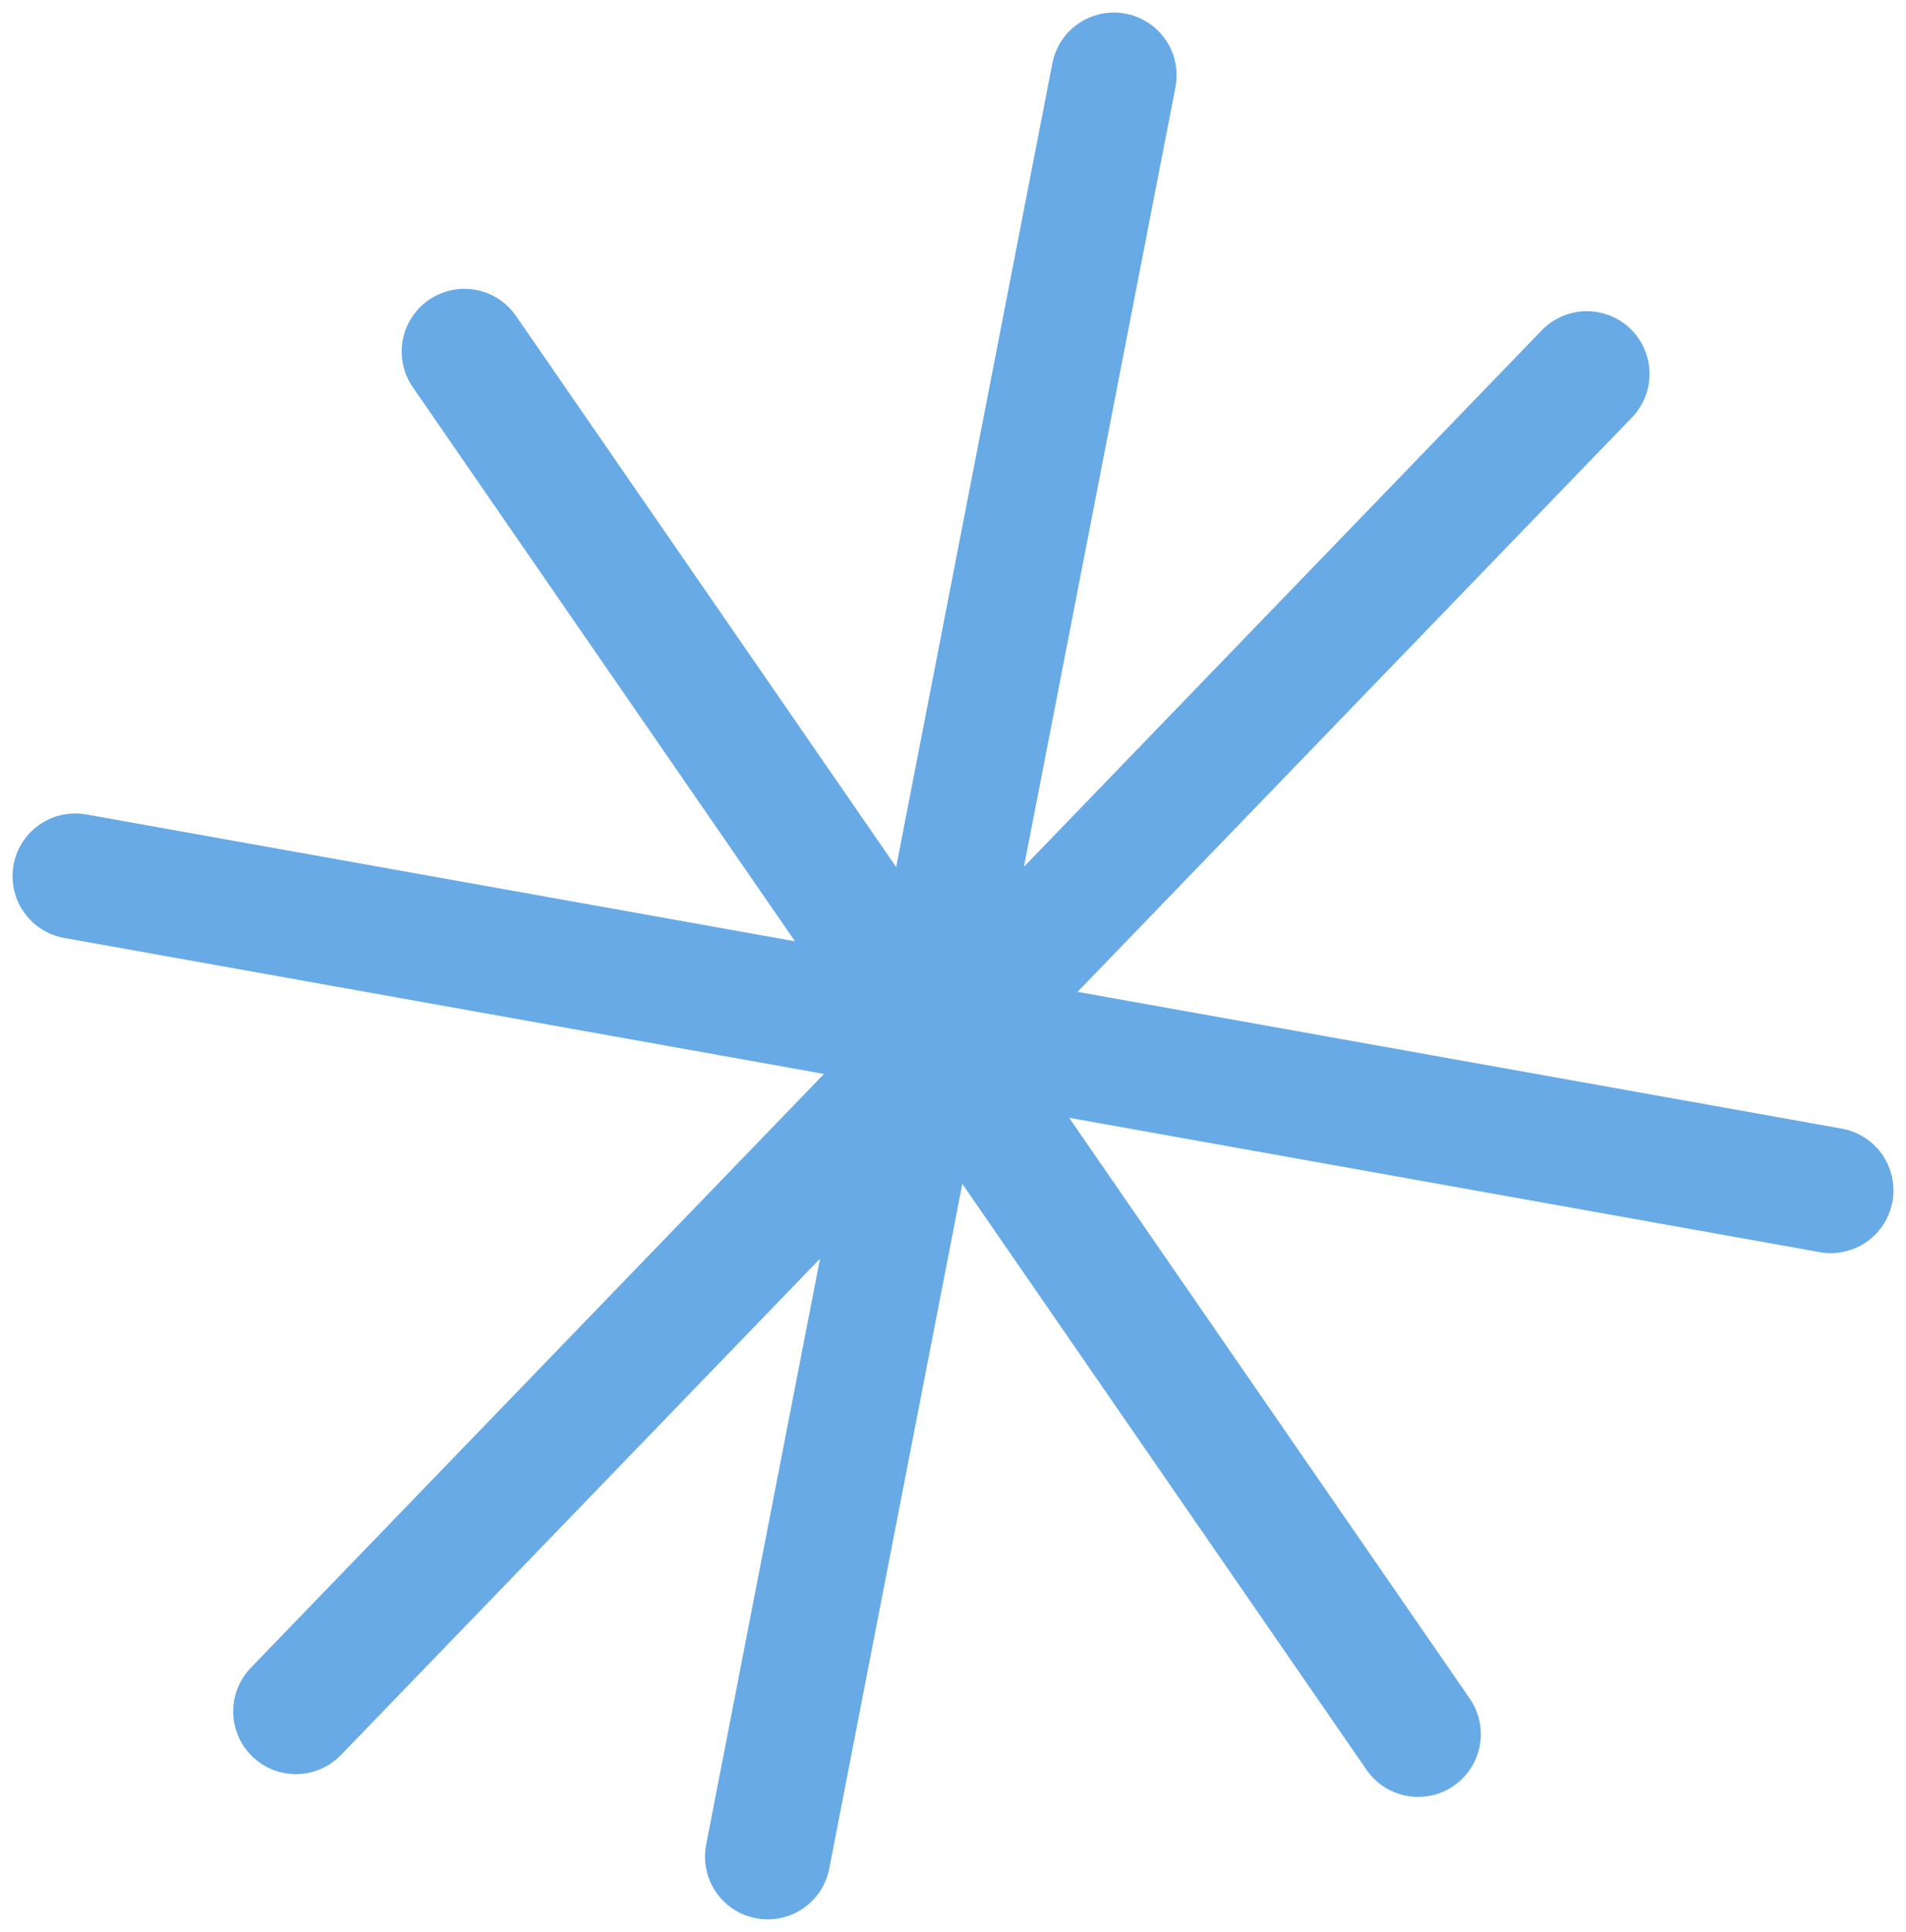 <svg width="76" height="77" viewBox="0 0 76 77" fill="none" xmlns="http://www.w3.org/2000/svg">
<path d="M63.274 14.902L11.798 68.211M30.611 74L44.416 3M3 34.922L73 47.445M18.517 14.012L56.547 69.119" stroke="#67AAE5" stroke-width="5" stroke-linecap="round" stroke-linejoin="round"/>
</svg>
